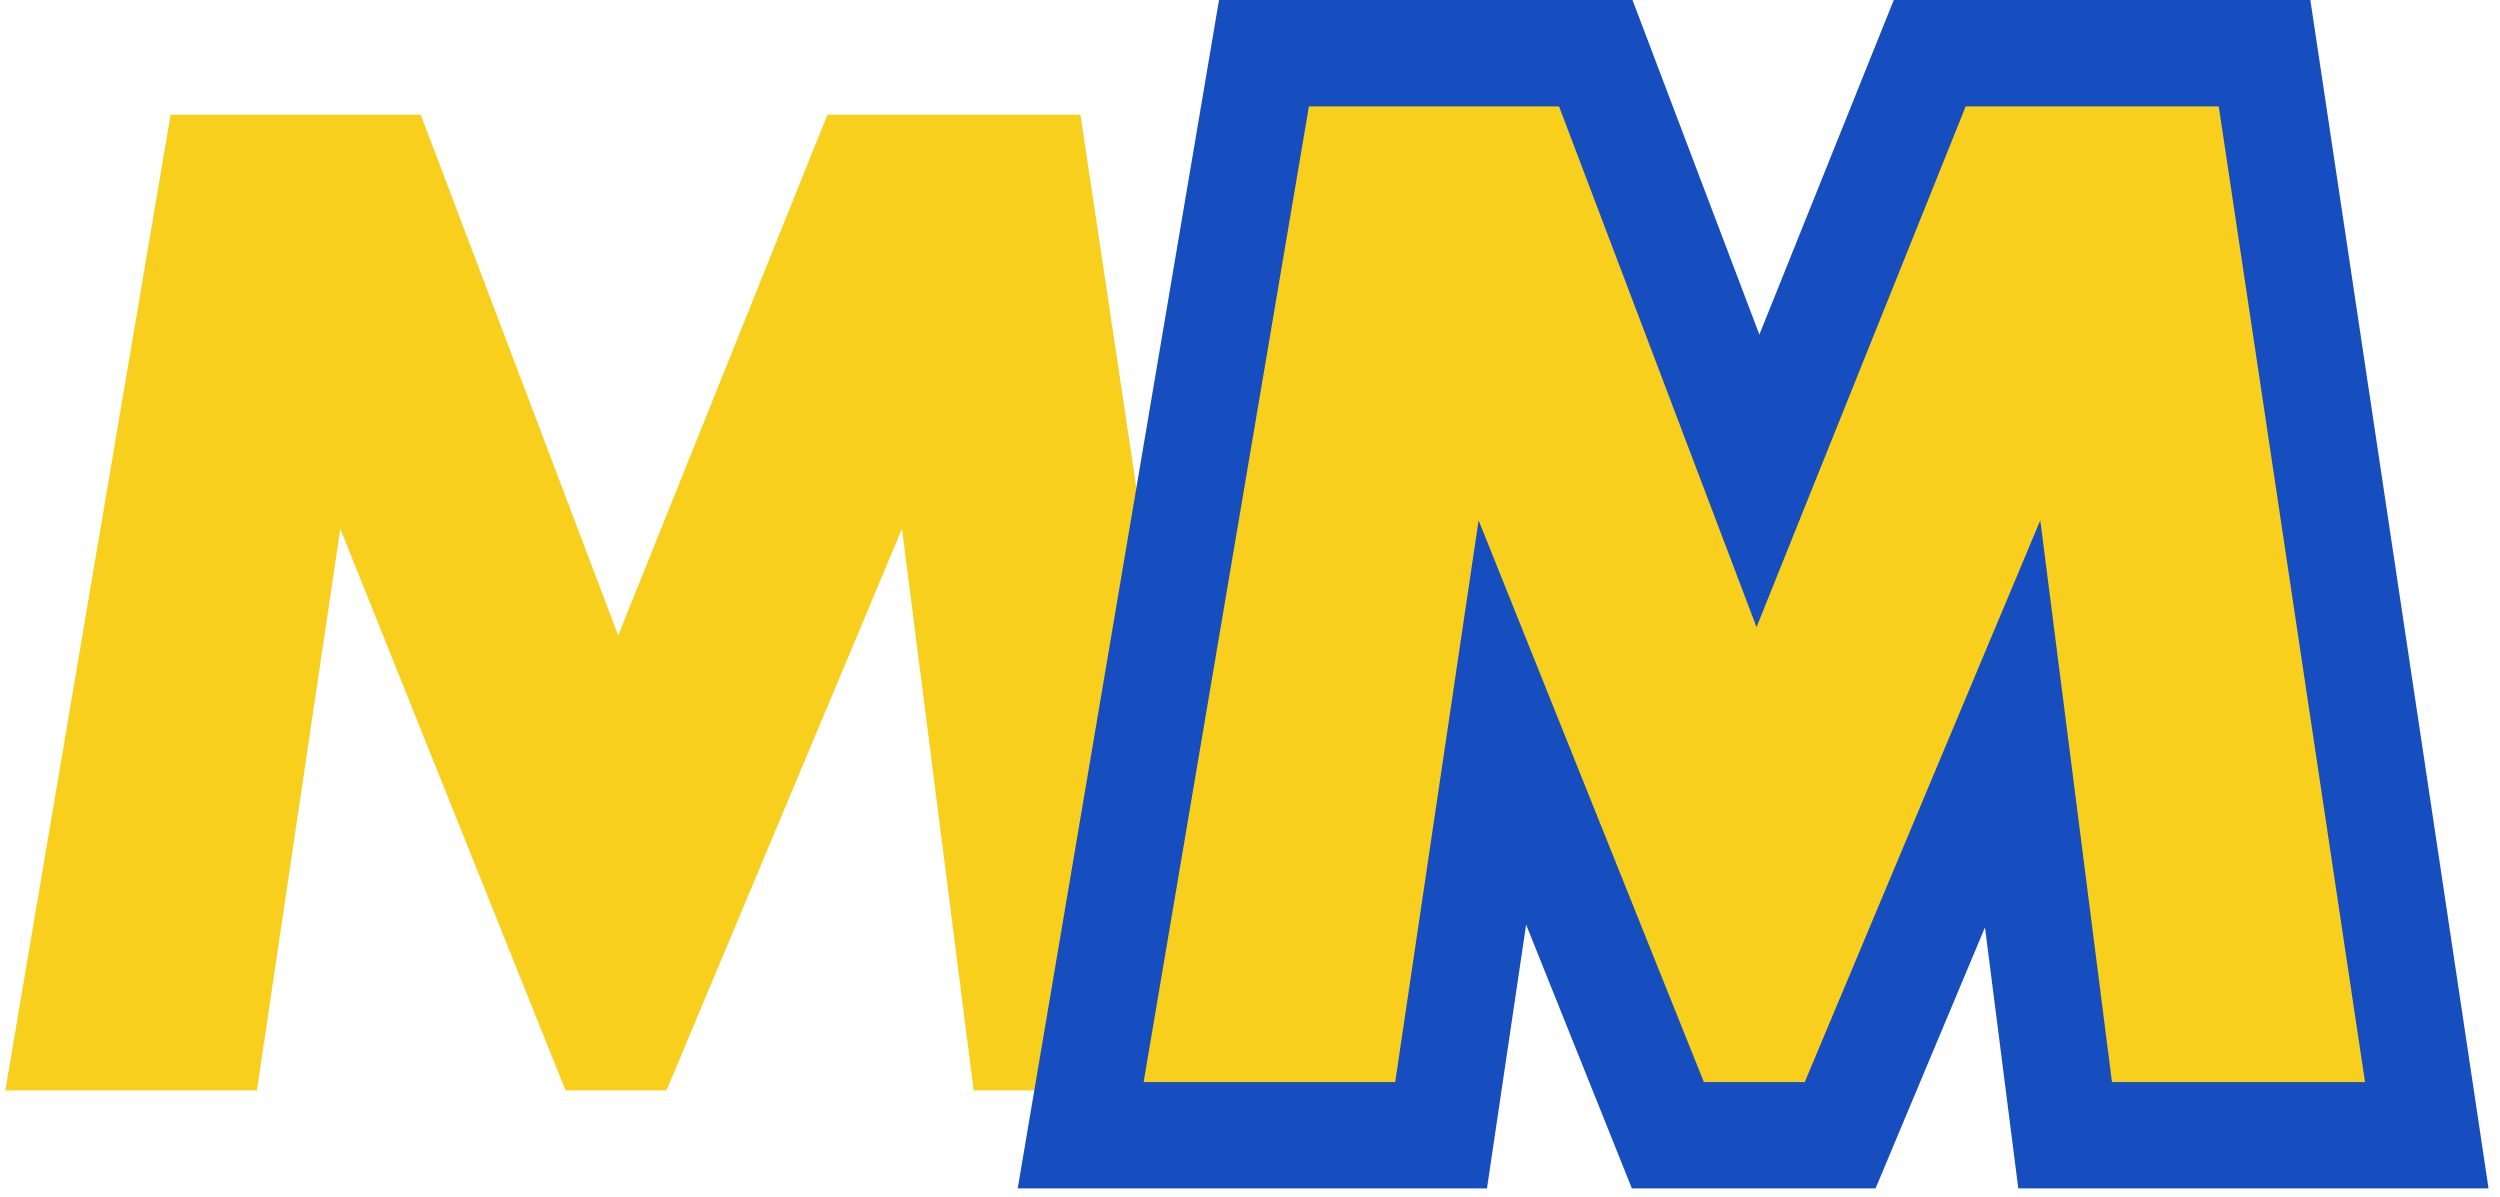 <svg width="94" height="45" viewBox="0 0 94 45" fill="none" xmlns="http://www.w3.org/2000/svg">
<path d="M9.66 41L12.795 19.88L21.265 41H25.06L33.915 19.88L36.61 41H46.125L40.625 4.315H31.11L23.245 23.895L15.82 4.315H6.415L0.2 41H9.66Z" fill="#F8CF1C"/>
<path d="M52.46 42.685H54.185L54.438 40.979L56.489 27.166L62.209 41.429L62.712 42.685H64.065H67.86H69.19L69.704 41.458L75.675 27.217L77.426 40.938L77.649 42.685H79.41H88.925H91.247L90.903 40.389L85.403 3.703L85.147 2H83.425H73.91H72.558L72.054 3.255L66.099 18.081L60.49 3.291L60.001 2H58.62H49.215H47.525L47.243 3.666L41.028 40.351L40.633 42.685H43H52.46Z" fill="#F8CF1C" stroke="#164DBF" stroke-width="4"/>
</svg>
